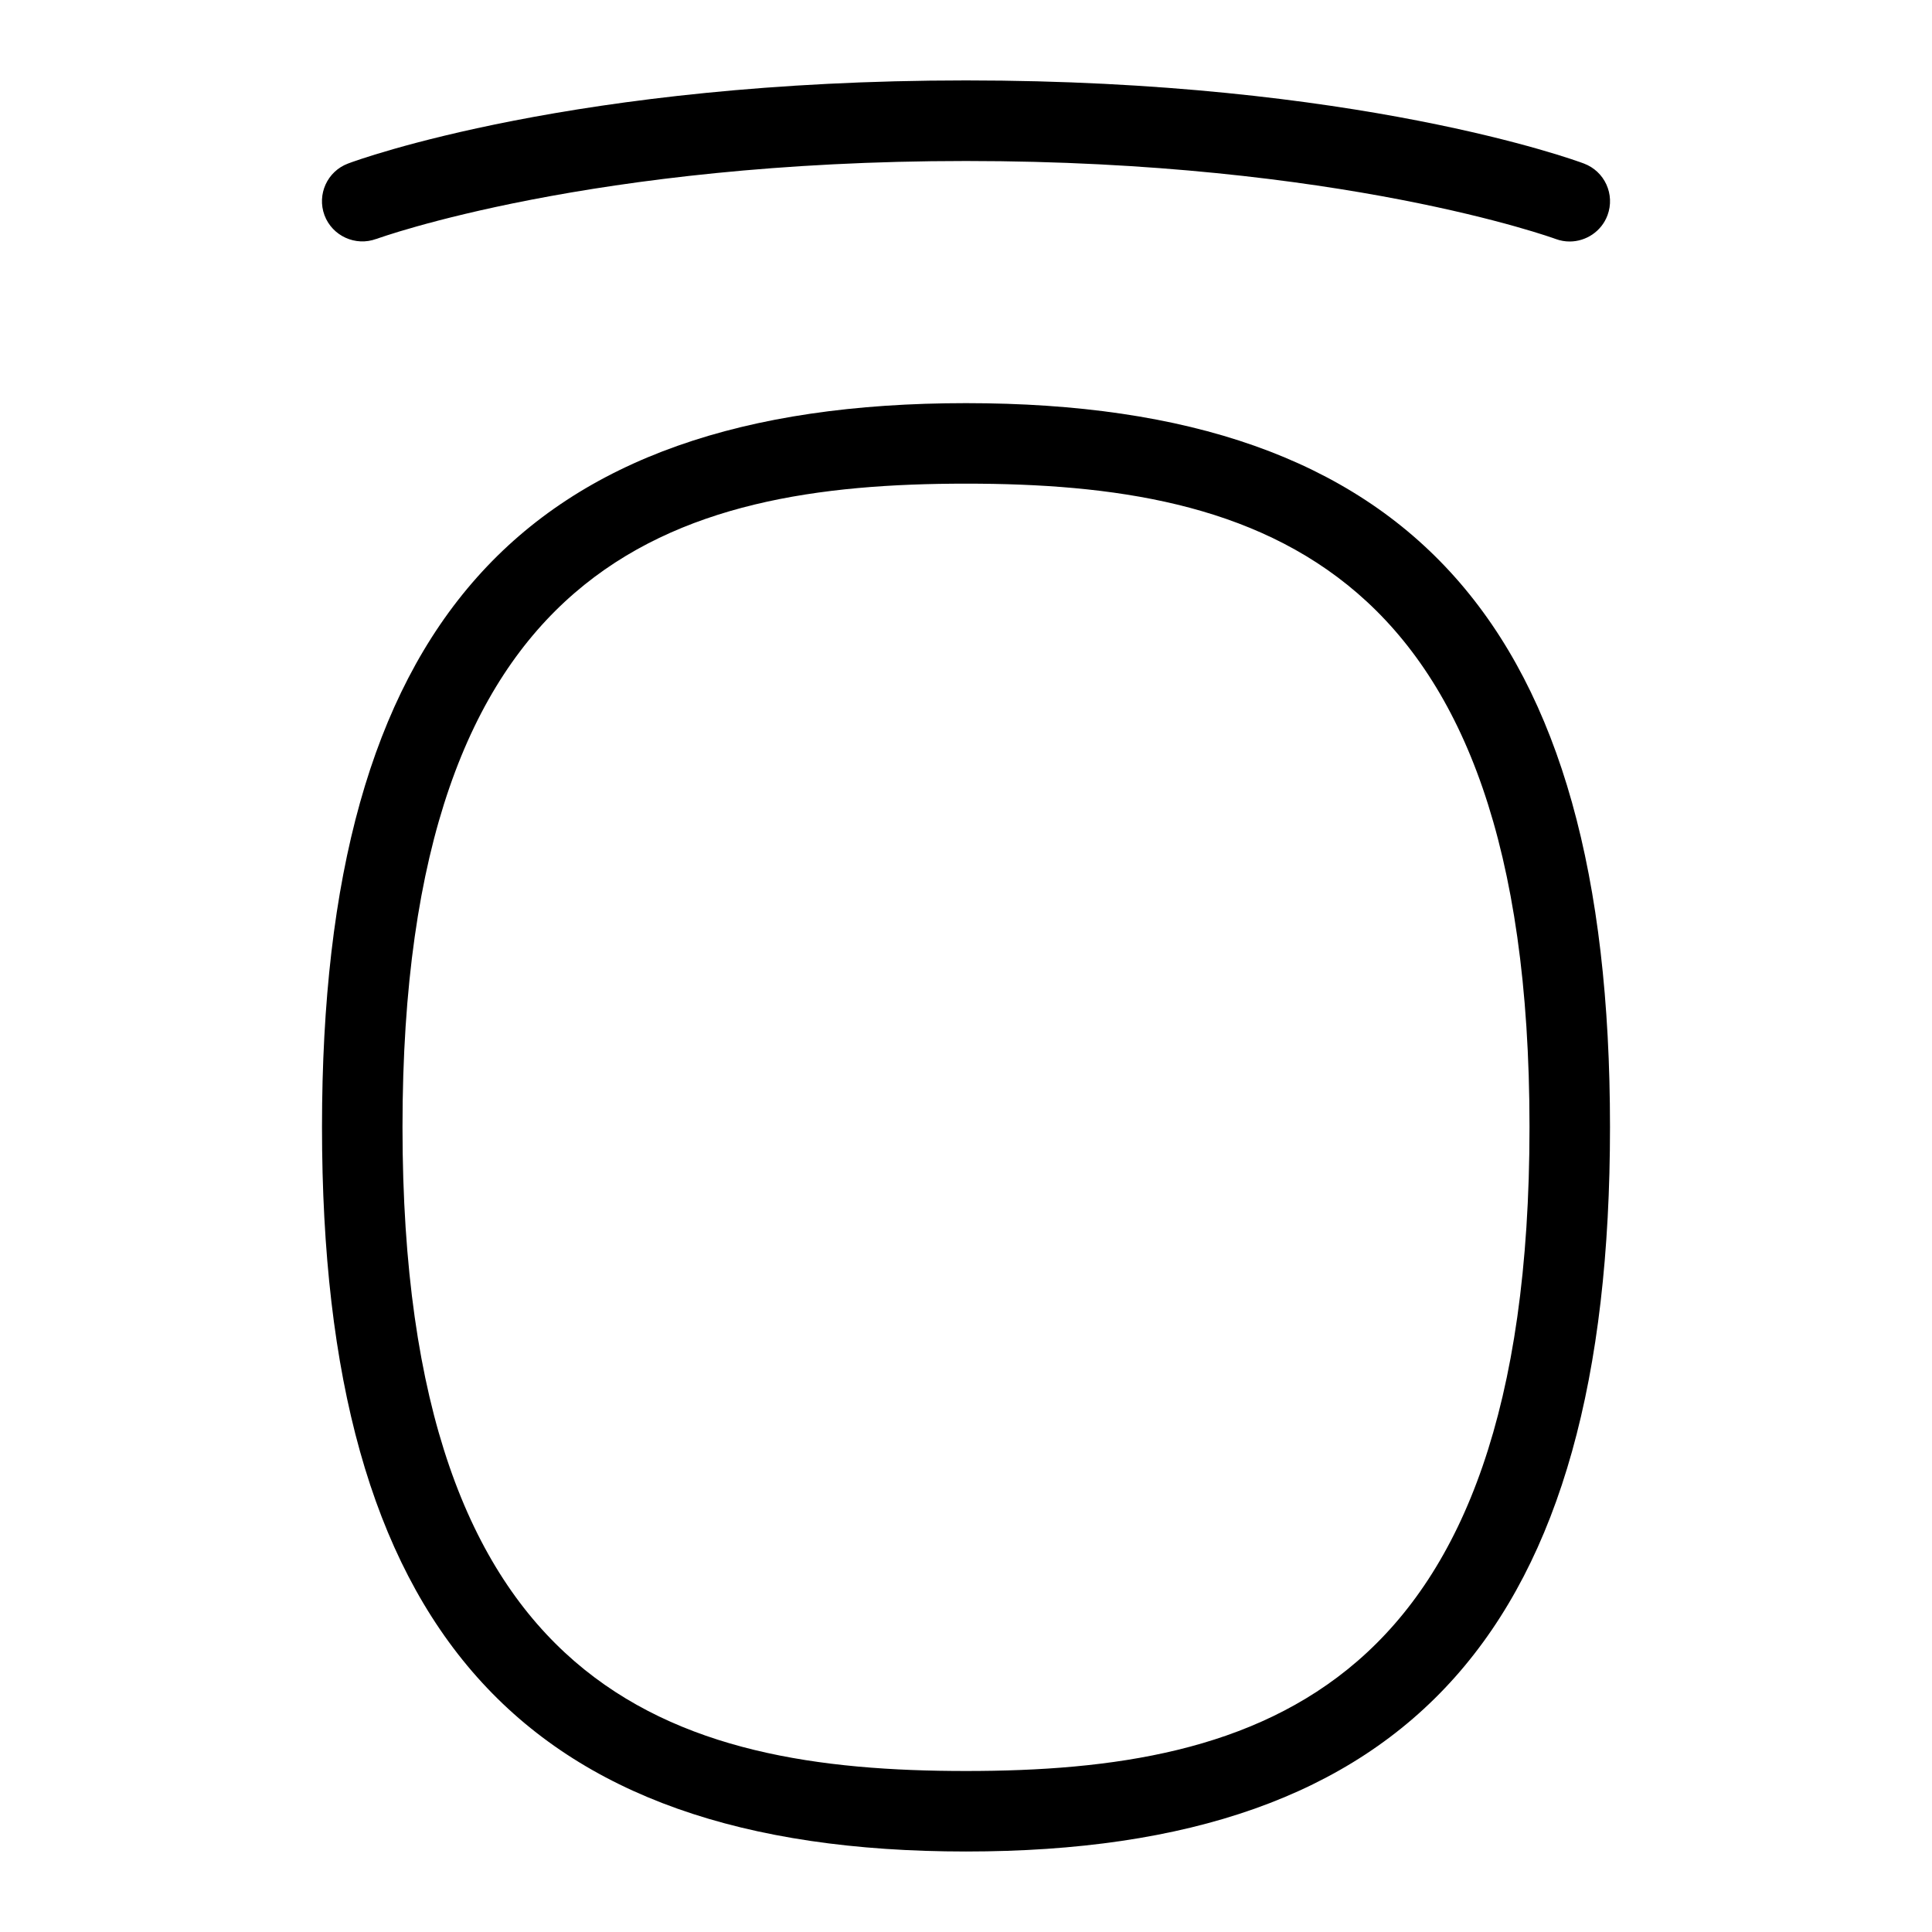 <?xml version="1.0" encoding="UTF-8"?> <svg xmlns="http://www.w3.org/2000/svg" id="Layer_1" viewBox="0 0 24 24"><path d="m12 5.008c-5.532 0-8 2.773-8 8.992s2.468 9 8 9 8-2.776 8-9-2.468-8.992-8-8.992zm0 16.992c-3.636 0-7-.969-7-8s3.364-7.992 7-7.992 7 .968 7 7.992-3.364 8-7 8z"></path><path d="m4.674 2.969c.026-.01 2.669-.969 7.326-.969s7.3.959 7.326.969c.057.021.115.031.173.031.203 0 .395-.125.47-.326.096-.259-.035-.546-.294-.643-.112-.042-2.819-1.032-7.675-1.032s-7.563.989-7.675 1.032c-.259.096-.39.384-.294.643.097.258.386.389.643.294z"></path></svg> 